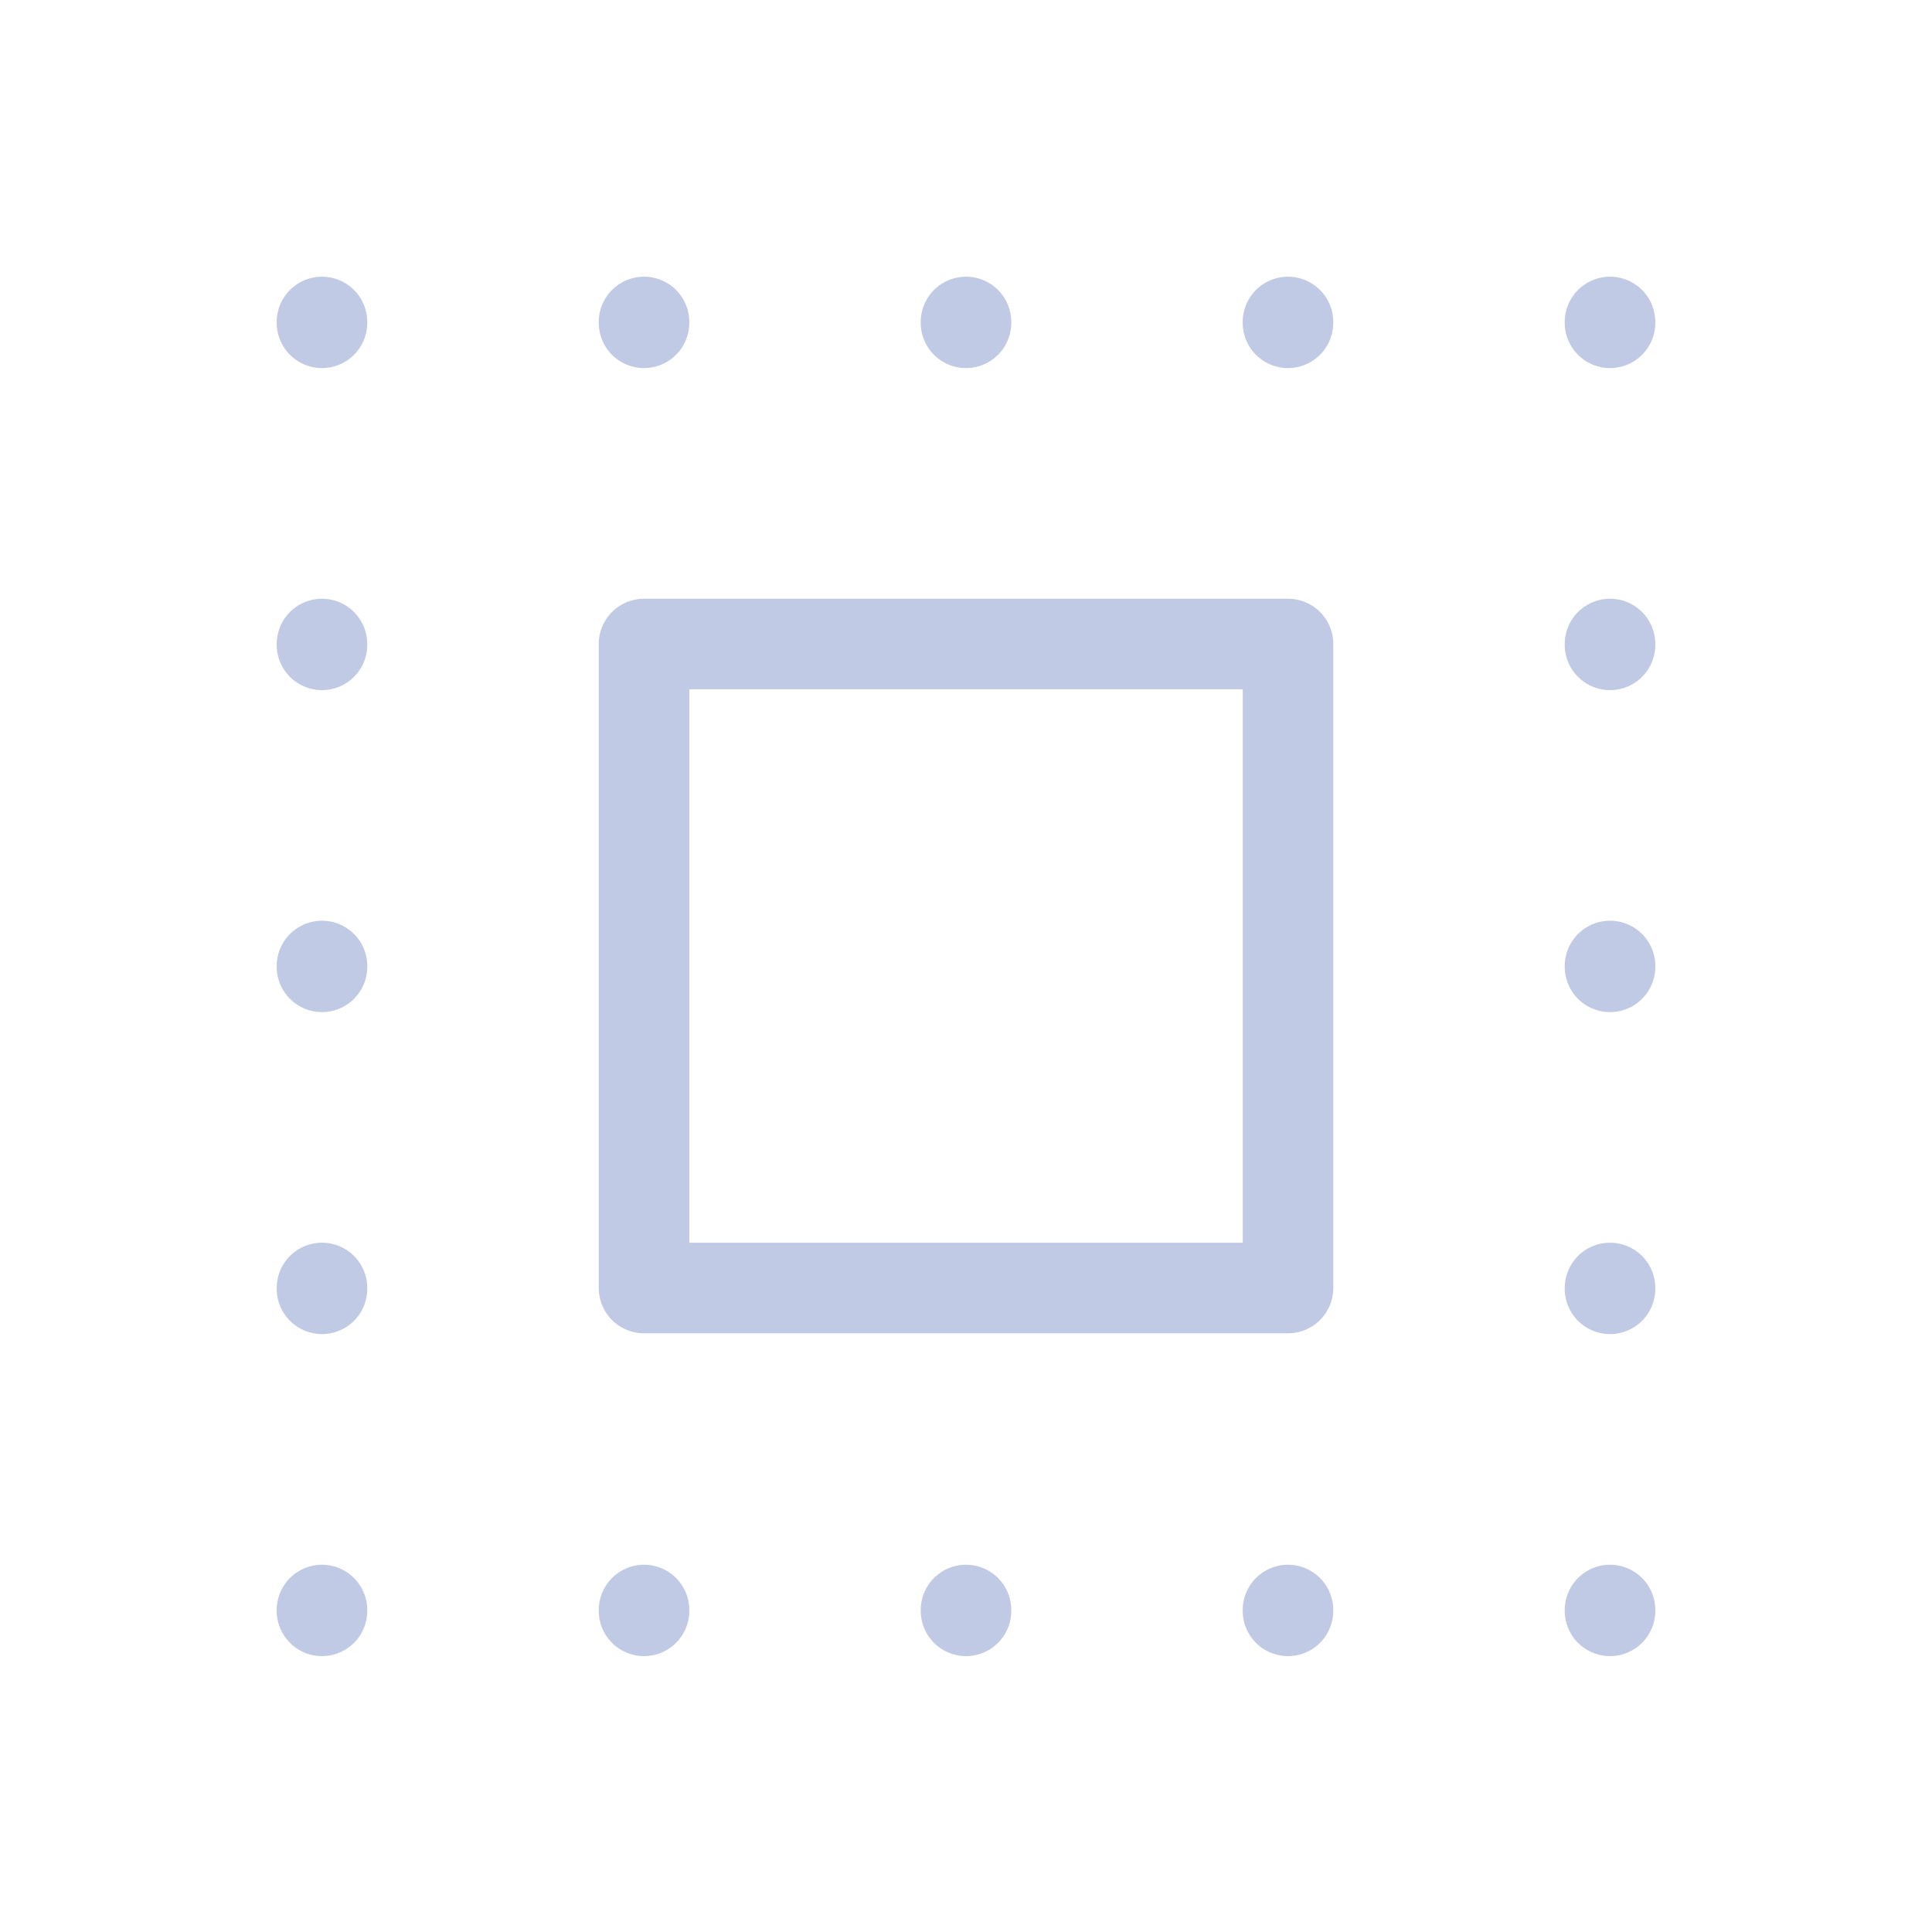 <svg width="64" height="64" viewBox="0 0 64 64" fill="none" xmlns="http://www.w3.org/2000/svg">
<g clip-path="url(#clip0_3202_404529)">
<path d="M21.334 21.334H42.667V42.667H21.334V21.334Z" stroke="#C1CAE4" stroke-width="3" stroke-linecap="round" stroke-linejoin="round"/>
<path d="M10.666 10.666V10.693" stroke="#C1CAE4" stroke-width="3" stroke-linecap="round" stroke-linejoin="round"/>
<path d="M21.334 10.666V10.693" stroke="#C1CAE4" stroke-width="3" stroke-linecap="round" stroke-linejoin="round"/>
<path d="M32 10.666V10.693" stroke="#C1CAE4" stroke-width="3" stroke-linecap="round" stroke-linejoin="round"/>
<path d="M42.666 10.666V10.693" stroke="#C1CAE4" stroke-width="3" stroke-linecap="round" stroke-linejoin="round"/>
<path d="M53.334 10.666V10.693" stroke="#C1CAE4" stroke-width="3" stroke-linecap="round" stroke-linejoin="round"/>
<path d="M10.666 53.334V53.361" stroke="#C1CAE4" stroke-width="3" stroke-linecap="round" stroke-linejoin="round"/>
<path d="M21.334 53.334V53.361" stroke="#C1CAE4" stroke-width="3" stroke-linecap="round" stroke-linejoin="round"/>
<path d="M32 53.334V53.361" stroke="#C1CAE4" stroke-width="3" stroke-linecap="round" stroke-linejoin="round"/>
<path d="M42.666 53.334V53.361" stroke="#C1CAE4" stroke-width="3" stroke-linecap="round" stroke-linejoin="round"/>
<path d="M53.334 53.334V53.361" stroke="#C1CAE4" stroke-width="3" stroke-linecap="round" stroke-linejoin="round"/>
<path d="M53.334 42.666V42.693" stroke="#C1CAE4" stroke-width="3" stroke-linecap="round" stroke-linejoin="round"/>
<path d="M53.334 32V32.027" stroke="#C1CAE4" stroke-width="3" stroke-linecap="round" stroke-linejoin="round"/>
<path d="M53.334 21.334V21.361" stroke="#C1CAE4" stroke-width="3" stroke-linecap="round" stroke-linejoin="round"/>
<path d="M10.666 42.666V42.693" stroke="#C1CAE4" stroke-width="3" stroke-linecap="round" stroke-linejoin="round"/>
<path d="M10.666 32V32.027" stroke="#C1CAE4" stroke-width="3" stroke-linecap="round" stroke-linejoin="round"/>
<path d="M10.666 21.334V21.361" stroke="#C1CAE4" stroke-width="3" stroke-linecap="round" stroke-linejoin="round"/>
</g>
<defs>
<clipPath id="clip0_3202_404529">
<rect width="64" height="64" fill="white"/>
</clipPath>
</defs>
</svg>

